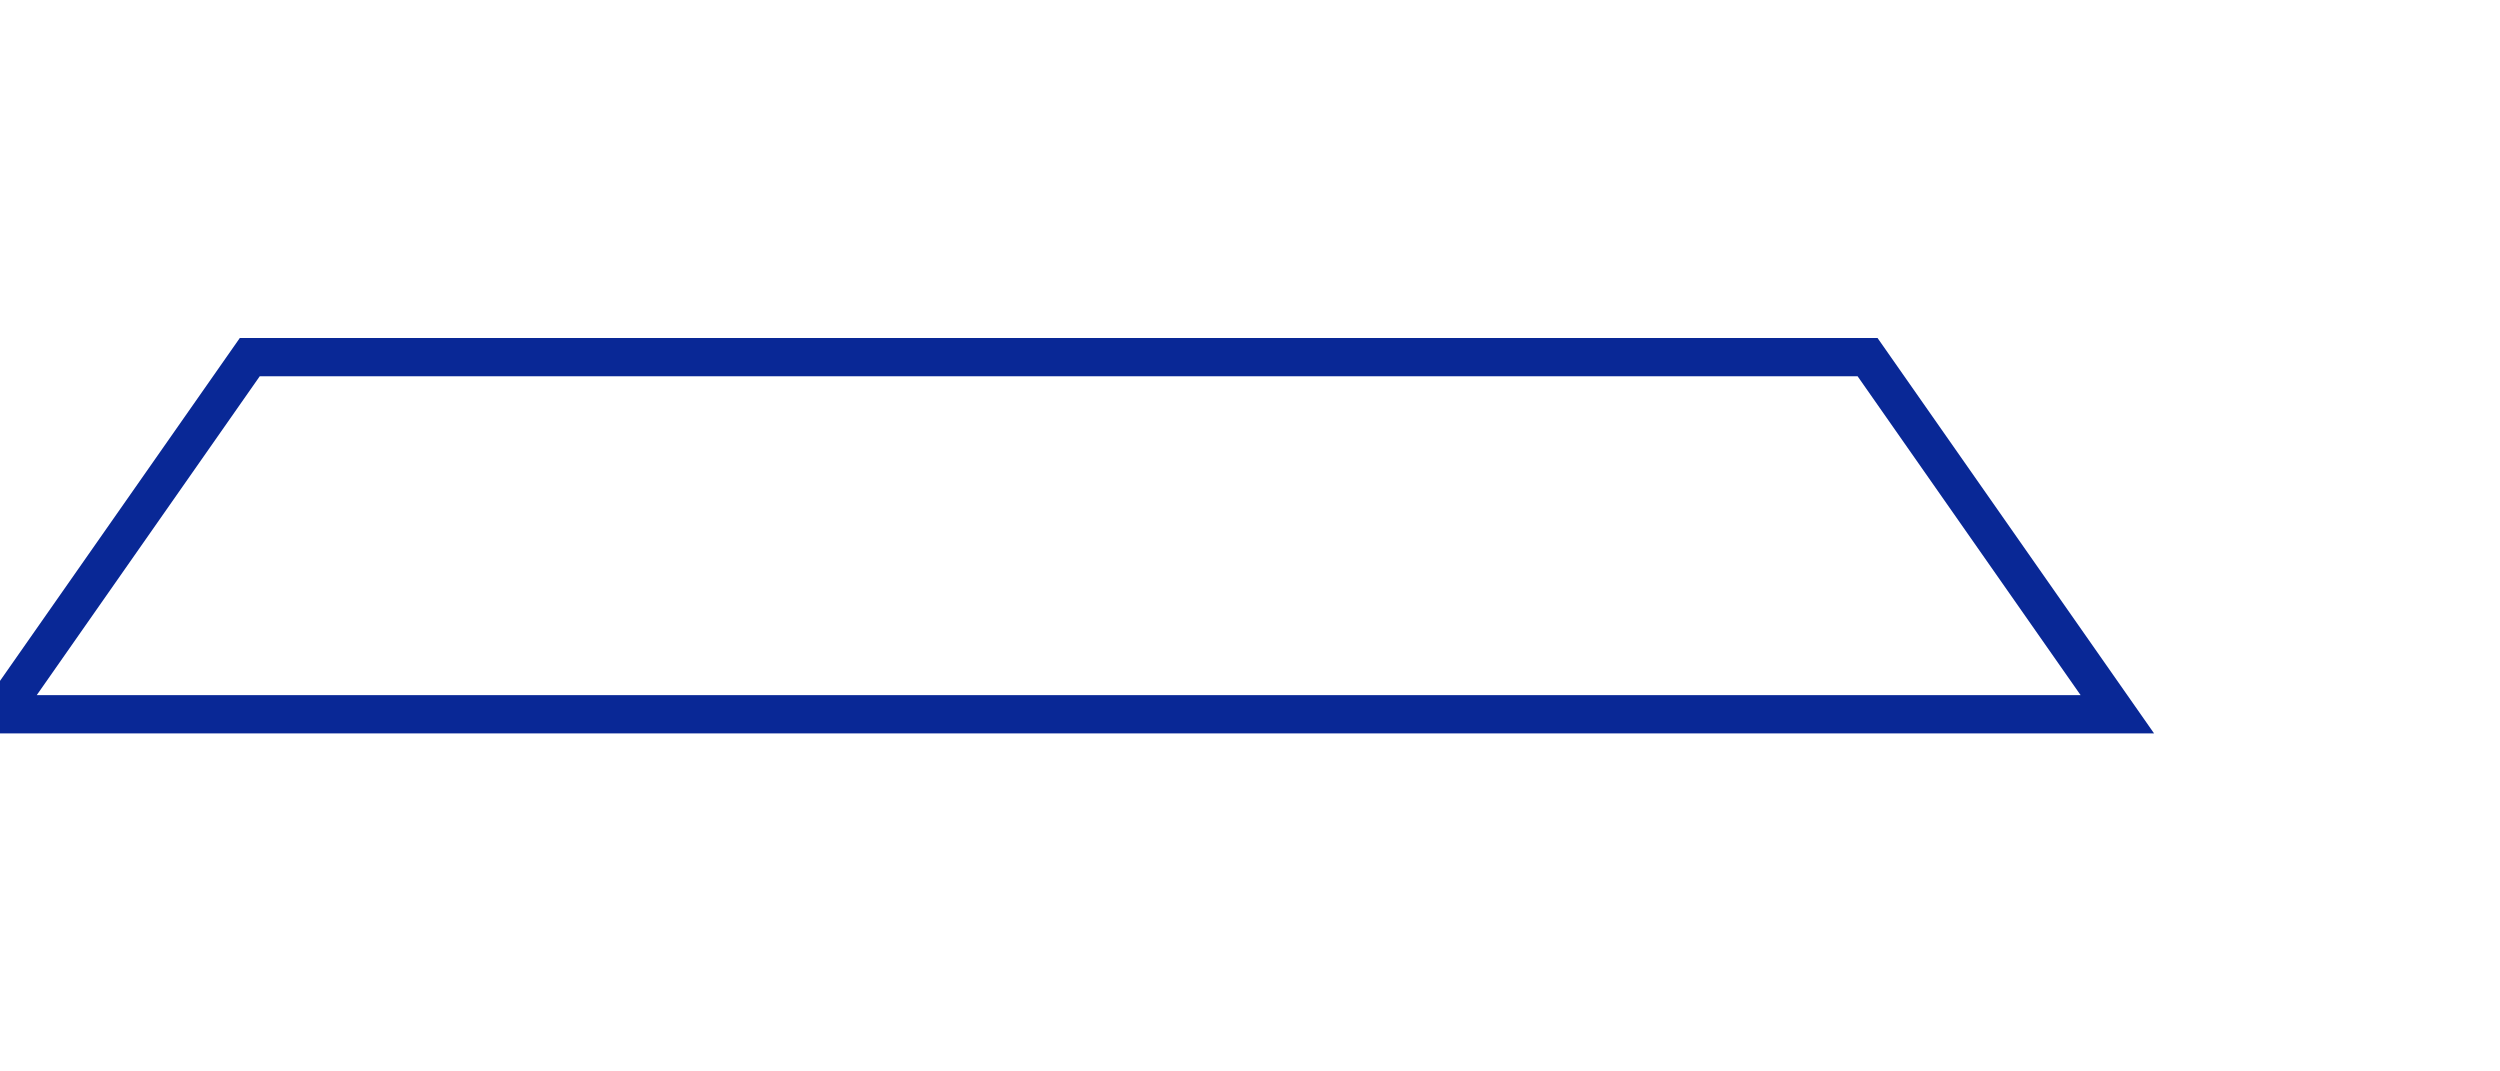<?xml version="1.0" encoding="UTF-8"?> <svg xmlns="http://www.w3.org/2000/svg" width="98" height="42" viewBox="0 0 98 42" fill="none"><g clip-path="url(#clip0_297_20)"><g filter="url(#filter0_b_297_20)"><path d="M0 28L9.791 14H73.209L83 28H0Z" stroke="#092896" stroke-width="1.5"></path></g></g><defs><filter id="filter0_b_297_20" x="-23.44" y="-8.75" width="129.88" height="59.5" filterUnits="userSpaceOnUse" color-interpolation-filters="sRGB"><feFlood flood-opacity="0" result="BackgroundImageFix"></feFlood><feGaussianBlur in="BackgroundImageFix" stdDeviation="11"></feGaussianBlur><feComposite in2="SourceAlpha" operator="in" result="effect1_backgroundBlur_297_20"></feComposite><feBlend mode="normal" in="SourceGraphic" in2="effect1_backgroundBlur_297_20" result="shape"></feBlend></filter><clipPath id="clip0_297_20"><rect width="98" height="42" fill="white"></rect></clipPath></defs></svg> 
